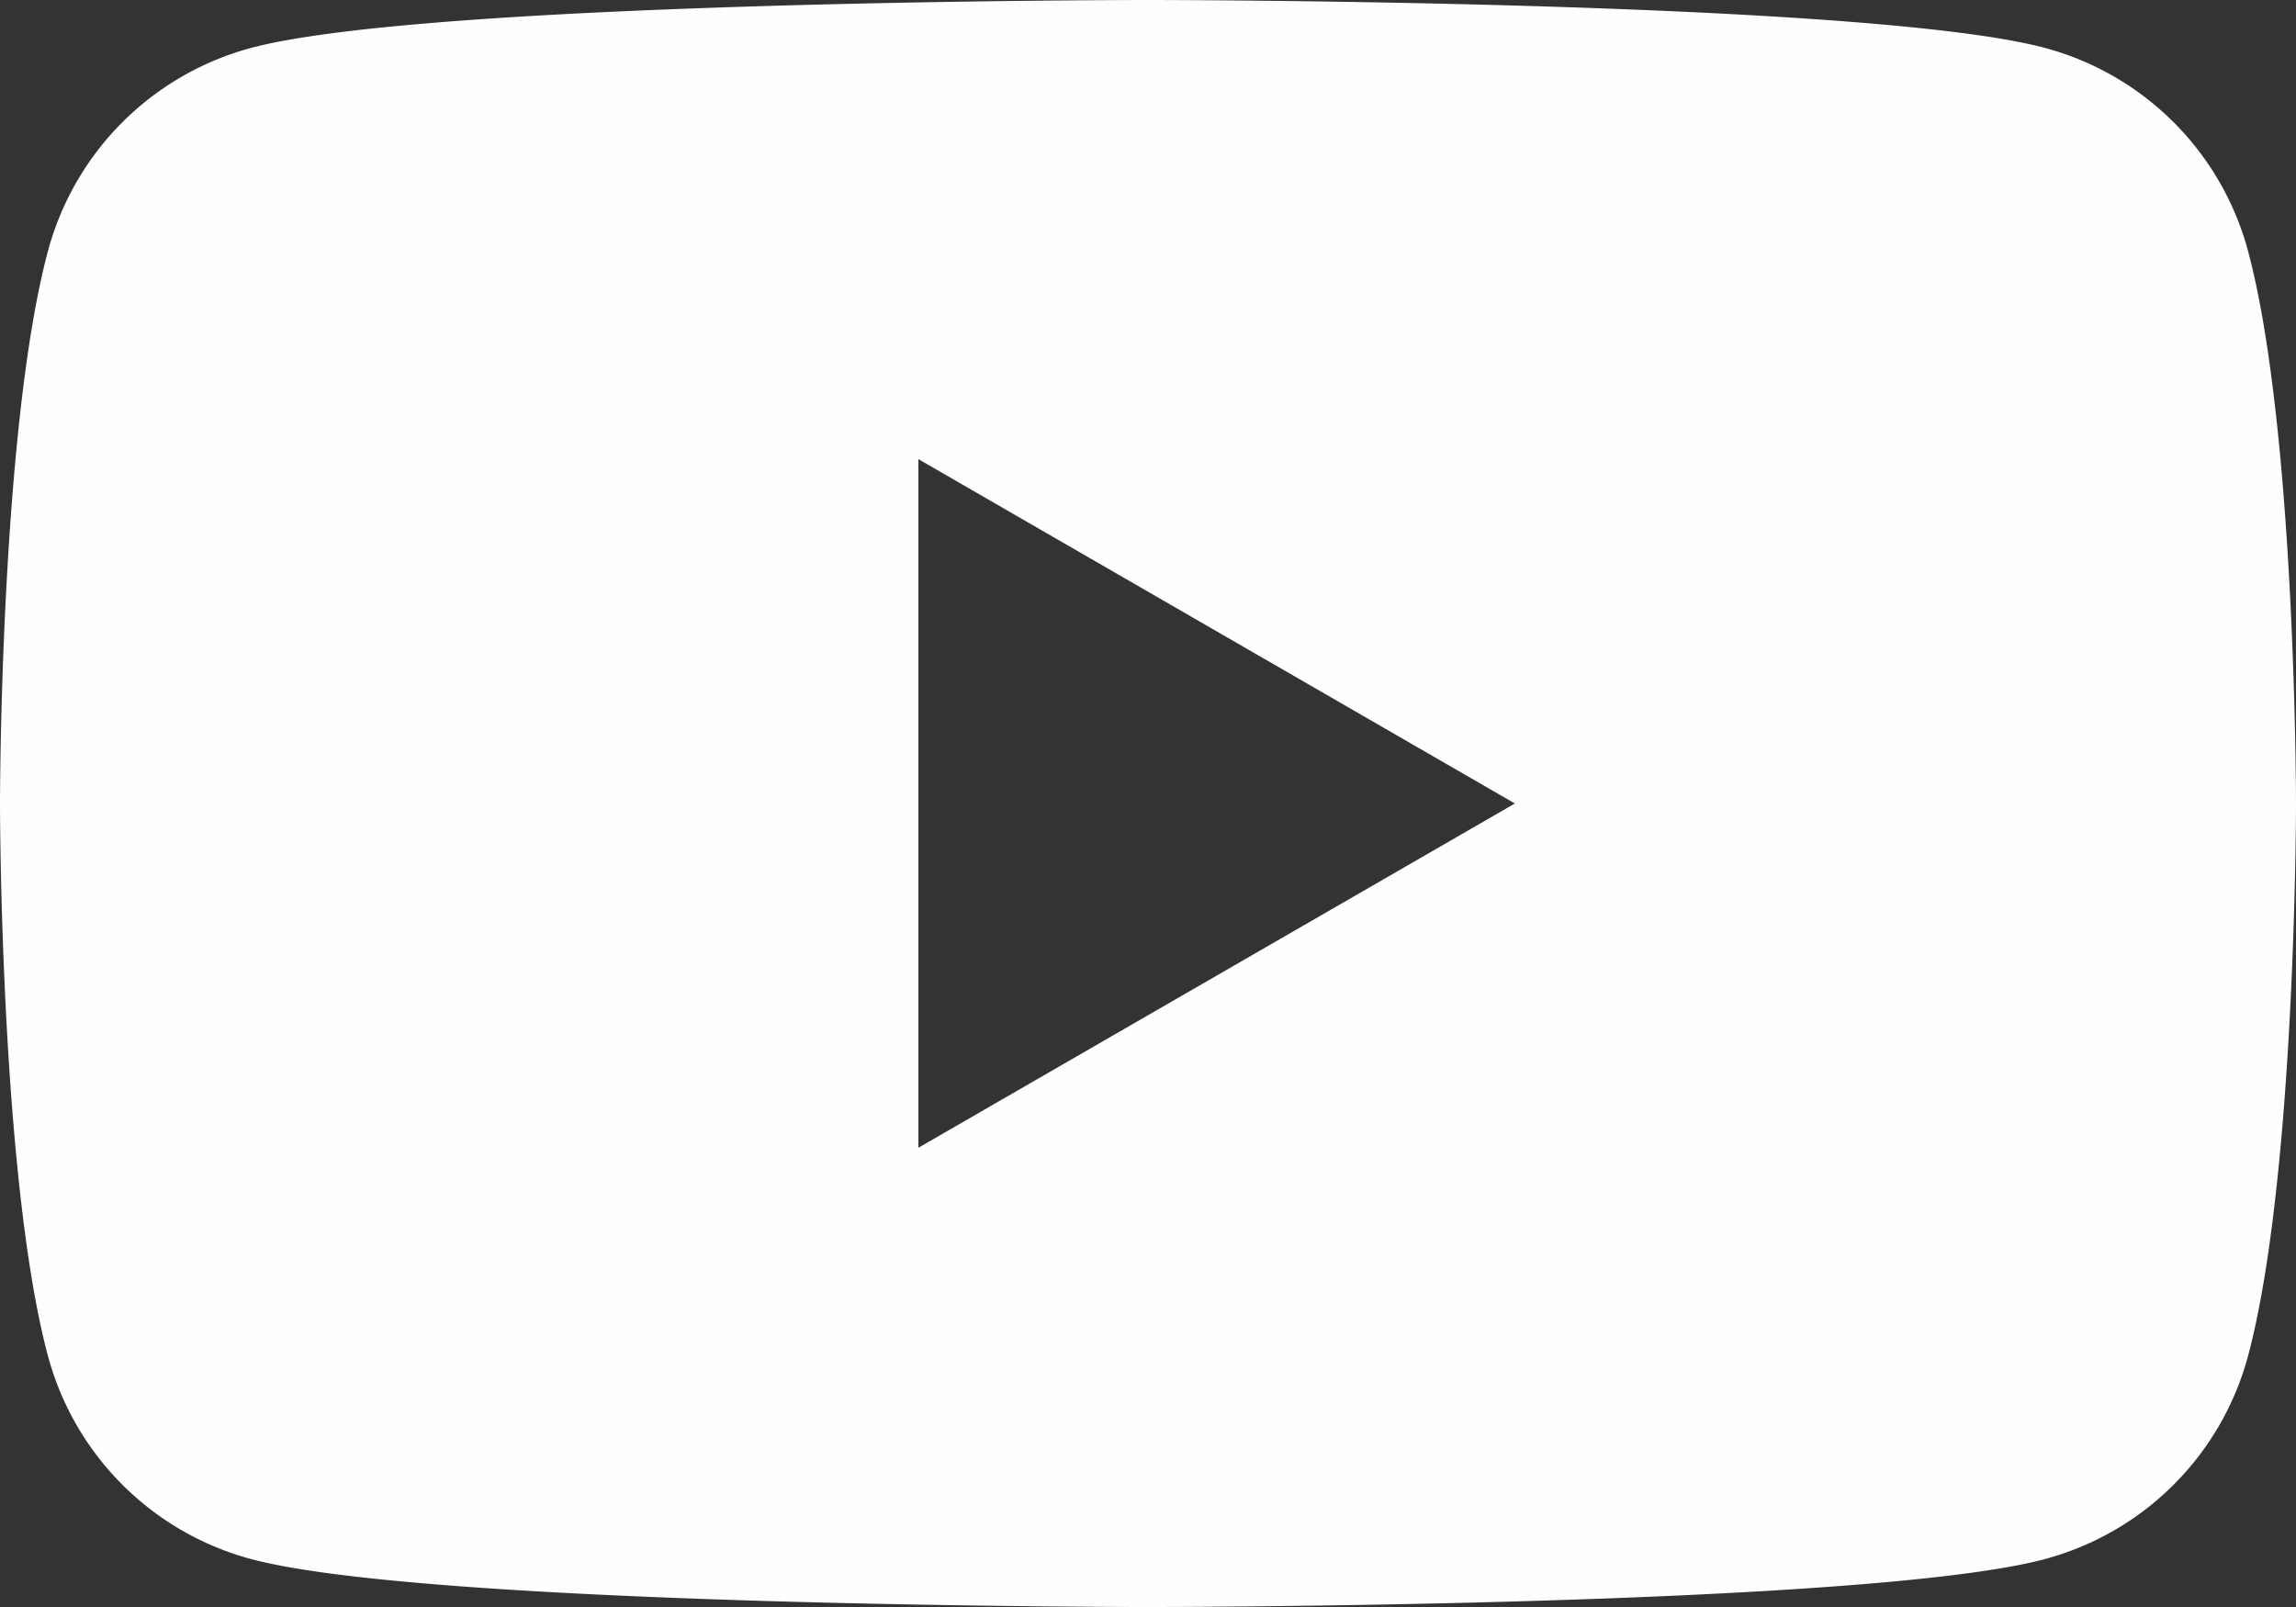 <svg xmlns="http://www.w3.org/2000/svg" width="54.155" height="37.909" viewBox="0 0 54.155 37.909">
  <rect x="0" y="0" width="54.155" height="37.909" fill="#333333" stroke="none"/>
  <g id="Gruppe_491" data-name="Gruppe 491" transform="translate(-1356.458 -499.225)">
    <path id="Pfad_215" data-name="Pfad 215" d="M1409.481,505.144a6.782,6.782,0,0,0-4.787-4.788c-4.223-1.131-21.158-1.131-21.158-1.131s-16.935,0-21.158,1.131a6.782,6.782,0,0,0-4.788,4.788c-1.132,4.224-1.132,13.035-1.132,13.035s0,8.811,1.132,13.035a6.782,6.782,0,0,0,4.788,4.788c4.223,1.132,21.158,1.132,21.158,1.132s16.935,0,21.158-1.132a6.782,6.782,0,0,0,4.787-4.788c1.132-4.224,1.132-13.035,1.132-13.035S1410.613,509.368,1409.481,505.144ZM1378.12,526.3V510.056l14.069,8.123Z" fill="#fffefc"/>
  </g>
</svg>
